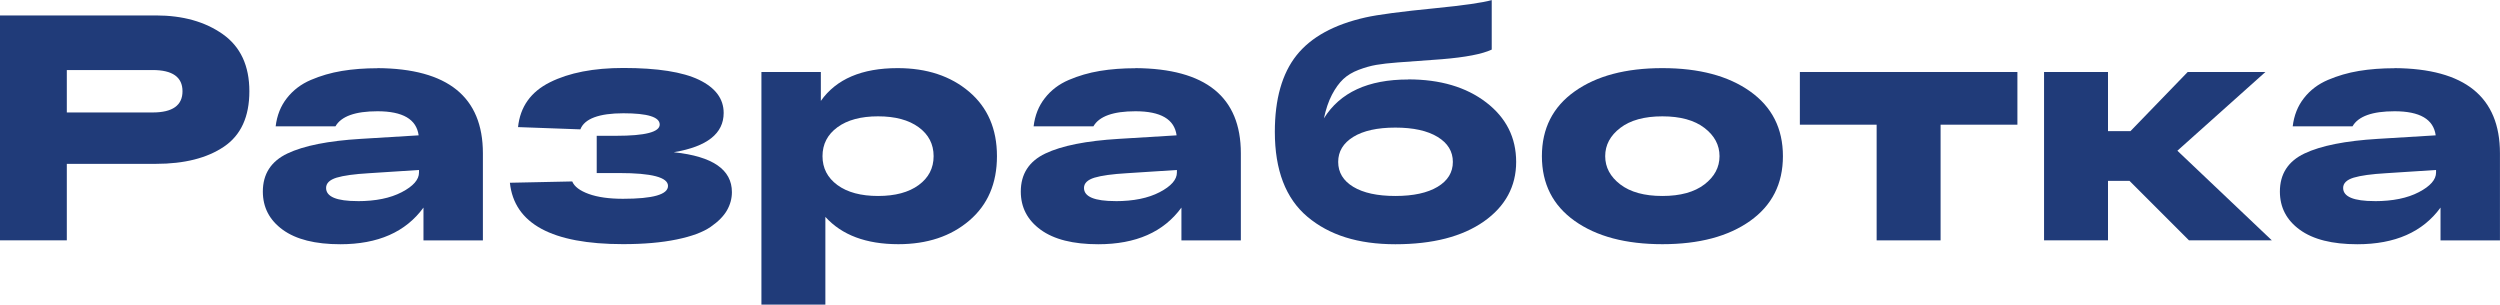 <?xml version="1.0" encoding="UTF-8"?> <svg xmlns="http://www.w3.org/2000/svg" id="_Слой_2" data-name="Слой 2" viewBox="0 0 497.26 60.58"><defs><style> .cls-1 { fill: #203b79; } </style></defs><g id="_Слой_1-2" data-name="Слой 1"><g><path class="cls-1" d="M31,3.07c5.37,0,9.81,1.25,13.33,3.74,3.51,2.49,5.27,6.27,5.27,11.34s-1.68,8.74-5.05,11.02-7.88,3.42-13.55,3.42H13.29v15.21H0V3.07h31ZM30.36,22.37c3.96,0,5.94-1.41,5.94-4.22s-1.98-4.22-5.94-4.22H13.29v8.44h17.06Z"></path><path class="cls-1" d="M75.09,13.55c13.97.09,20.96,5.73,20.96,16.94v17.32h-11.82v-6.52c-3.54,4.86-9.05,7.29-16.55,7.29-4.98,0-8.8-.96-11.44-2.88-2.64-1.92-3.96-4.45-3.96-7.6,0-3.49,1.63-6.02,4.89-7.57,3.26-1.55,8.13-2.52,14.6-2.91l11.5-.7c-.43-3.2-3.15-4.79-8.18-4.79-4.43,0-7.22,1-8.37,3h-11.89c.26-2.17,1-4.05,2.24-5.62,1.24-1.58,2.82-2.78,4.76-3.61,1.94-.83,3.99-1.43,6.17-1.79,2.17-.36,4.54-.54,7.09-.54ZM71.13,40.01c3.58,0,6.51-.6,8.79-1.79,2.28-1.19,3.42-2.49,3.42-3.9v-.51l-9.91.64c-2.94.17-5.1.47-6.49.89-1.38.43-2.08,1.11-2.08,2.04,0,1.75,2.09,2.62,6.26,2.62Z"></path><path class="cls-1" d="M134.08,30.29c7.67.81,11.5,3.45,11.5,7.92,0,1.28-.33,2.49-.99,3.64-.66,1.15-1.75,2.25-3.26,3.29-1.51,1.04-3.76,1.88-6.74,2.49-2.98.62-6.54.93-10.67.93-14.15,0-21.64-4.07-22.5-12.21l12.4-.26c.42,1.02,1.52,1.85,3.29,2.49,1.77.64,4.04.96,6.81.96,5.96,0,8.95-.85,8.95-2.56s-3.24-2.56-9.71-2.56h-4.47v-7.41h3.9c5.75,0,8.63-.75,8.63-2.24s-2.41-2.24-7.22-2.24-7.75,1.07-8.56,3.2l-12.4-.45c.43-4.05,2.54-7.02,6.36-8.92,3.81-1.9,8.68-2.84,14.6-2.84,6.77,0,11.79.79,15.05,2.36,3.26,1.58,4.89,3.77,4.89,6.58,0,4.09-3.28,6.69-9.84,7.8Z"></path><path class="cls-1" d="M178.55,13.55c5.79,0,10.54,1.57,14.22,4.7,3.68,3.13,5.53,7.4,5.53,12.81s-1.83,9.68-5.5,12.81c-3.66,3.13-8.37,4.7-14.12,4.7-6.39,0-11.23-1.81-14.51-5.43v17.45h-12.72V14.32h11.82v5.75c3.07-4.35,8.16-6.52,15.27-6.52ZM166.57,36.81c1.98,1.45,4.68,2.17,8.08,2.17s6.1-.72,8.08-2.17c1.98-1.45,2.97-3.37,2.97-5.75s-.99-4.3-2.97-5.75c-1.98-1.45-4.68-2.17-8.08-2.17s-6.1.72-8.08,2.17c-1.98,1.45-2.97,3.37-2.97,5.75s.99,4.3,2.97,5.75Z"></path><path class="cls-1" d="M225.85,13.55c13.97.09,20.96,5.73,20.96,16.94v17.32h-11.82v-6.52c-3.54,4.86-9.05,7.29-16.55,7.29-4.99,0-8.8-.96-11.44-2.88-2.64-1.92-3.96-4.45-3.96-7.6,0-3.49,1.63-6.02,4.89-7.57,3.26-1.55,8.13-2.52,14.6-2.91l11.5-.7c-.43-3.2-3.15-4.79-8.18-4.79-4.43,0-7.22,1-8.37,3h-11.89c.26-2.17,1-4.05,2.24-5.62,1.23-1.58,2.82-2.78,4.76-3.61,1.94-.83,3.99-1.43,6.17-1.79,2.17-.36,4.54-.54,7.09-.54ZM221.88,40.01c3.58,0,6.51-.6,8.79-1.79,2.28-1.19,3.42-2.49,3.42-3.9v-.51l-9.91.64c-2.94.17-5.1.47-6.49.89-1.38.43-2.08,1.11-2.08,2.04,0,1.75,2.09,2.62,6.26,2.62Z"></path><path class="cls-1" d="M280.1,15.79c6.35,0,11.51,1.52,15.5,4.57,3.98,3.05,5.97,7,5.97,11.85s-2.15,8.85-6.45,11.86c-4.3,3-10.16,4.51-17.58,4.51s-13.15-1.82-17.48-5.46-6.49-9.28-6.49-16.9c0-6.52,1.44-11.59,4.31-15.21,2.88-3.62,7.45-6.13,13.71-7.54,2.43-.55,7.09-1.17,14-1.85,5.58-.55,9.29-1.09,11.12-1.6v9.84c-1.88.89-5.2,1.53-9.97,1.92l-8.76.64c-1.7.13-3.11.29-4.22.48-1.11.19-2.28.52-3.52.99-1.24.47-2.26,1.09-3.07,1.85-.81.77-1.56,1.8-2.24,3.1-.68,1.3-1.21,2.87-1.6,4.7,3.2-5.15,8.78-7.73,16.74-7.73ZM269.17,37.16c2,1.21,4.79,1.82,8.37,1.82s6.38-.61,8.4-1.82c2.02-1.21,3.04-2.87,3.04-4.95s-1.01-3.75-3.04-4.98c-2.02-1.23-4.82-1.85-8.4-1.85s-6.37.62-8.37,1.85c-2,1.24-3,2.9-3,4.98s1,3.74,3,4.95Z"></path><path class="cls-1" d="M313.21,43.94c-4.35-3.09-6.52-7.38-6.52-12.88s2.17-9.79,6.52-12.88c4.35-3.09,10.16-4.63,17.45-4.63s13.1,1.54,17.45,4.63c4.35,3.09,6.52,7.38,6.52,12.88s-2.17,9.79-6.52,12.88-10.16,4.63-17.45,4.63-13.1-1.54-17.45-4.63ZM322.28,25.44c-2,1.53-3,3.41-3,5.62s1,4.09,3,5.62c2,1.53,4.79,2.3,8.37,2.3s6.37-.77,8.37-2.3c2-1.53,3-3.41,3-5.62s-1-4.09-3-5.62c-2-1.53-4.79-2.3-8.37-2.3s-6.37.77-8.37,2.3Z"></path><path class="cls-1" d="M358,24.8v-10.48h43.27v10.48h-15.28v23.01h-12.72v-23.01h-15.27Z"></path><path class="cls-1" d="M451.88,47.8h-16.49l-11.82-11.82h-4.28v11.82h-12.72V14.32h12.72v11.76h4.47l11.38-11.76h15.46l-17.51,15.66,18.79,17.83Z"></path><path class="cls-1" d="M476.29,13.55c13.97.09,20.96,5.73,20.96,16.94v17.32h-11.82v-6.52c-3.54,4.86-9.05,7.29-16.55,7.29-4.99,0-8.8-.96-11.44-2.88-2.64-1.92-3.96-4.45-3.96-7.6,0-3.49,1.63-6.02,4.89-7.57,3.26-1.55,8.13-2.52,14.6-2.91l11.5-.7c-.43-3.2-3.15-4.79-8.18-4.79-4.43,0-7.22,1-8.37,3h-11.89c.26-2.17,1-4.05,2.24-5.62,1.23-1.58,2.82-2.78,4.76-3.61,1.94-.83,3.99-1.43,6.17-1.79,2.17-.36,4.54-.54,7.09-.54ZM472.33,40.01c3.58,0,6.51-.6,8.79-1.79,2.28-1.19,3.42-2.49,3.42-3.9v-.51l-9.91.64c-2.94.17-5.1.47-6.49.89-1.38.43-2.08,1.11-2.08,2.04,0,1.75,2.09,2.62,6.26,2.62Z"></path></g></g></svg> 
